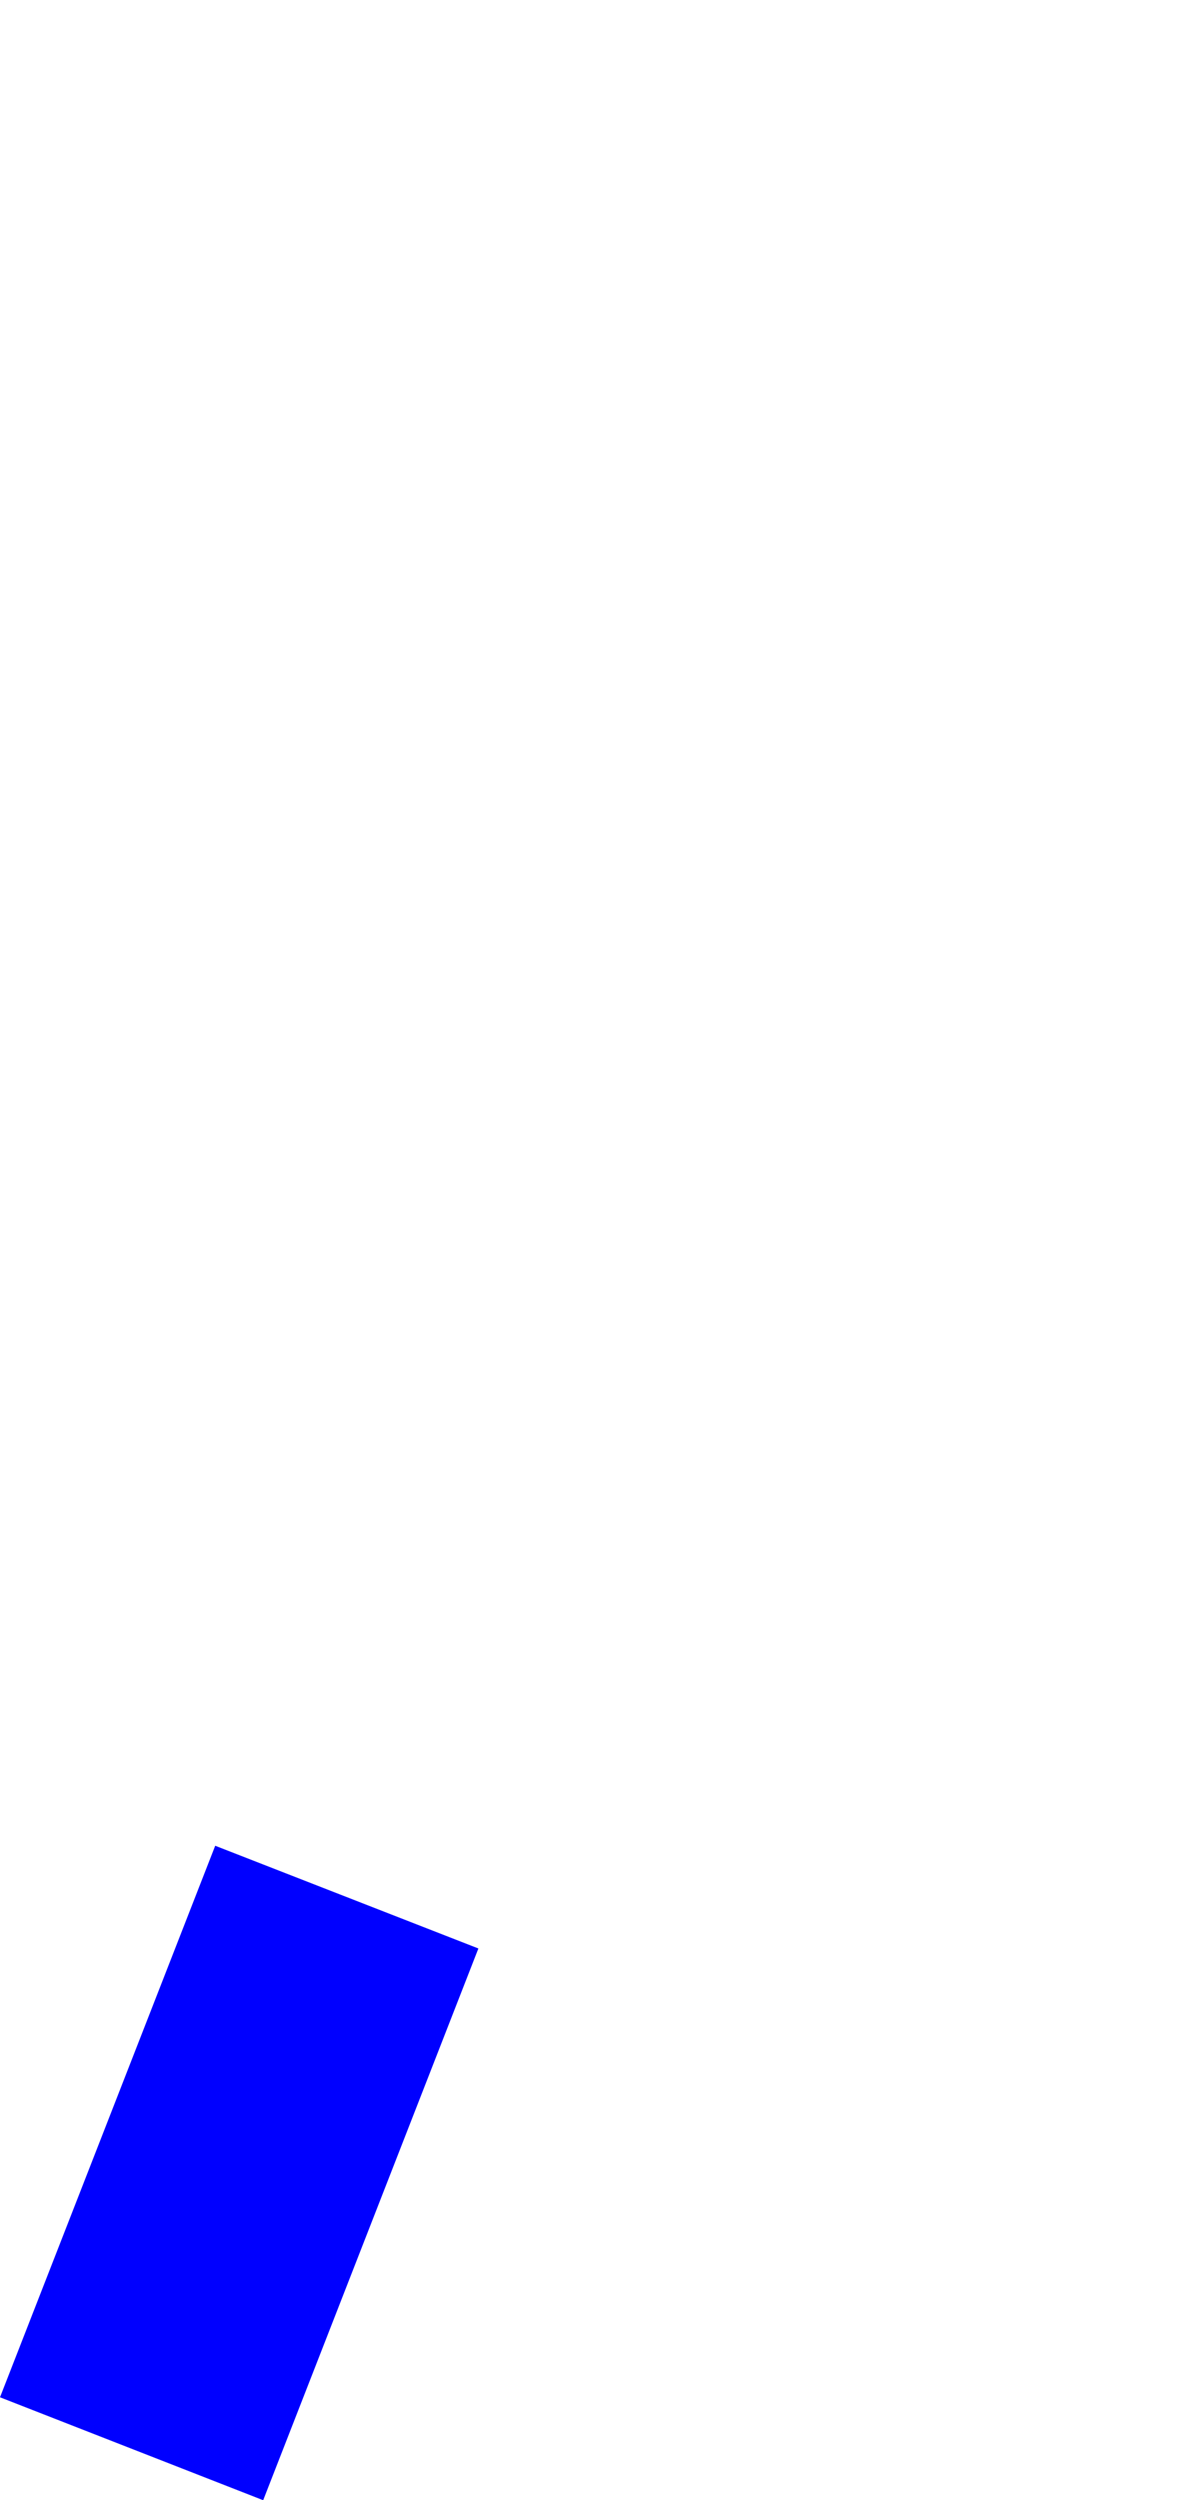 <?xml version="1.0" encoding="UTF-8" standalone="no"?>
<svg xmlns:xlink="http://www.w3.org/1999/xlink" height="593.85px" width="283.3px" xmlns="http://www.w3.org/2000/svg">
  <g transform="matrix(1.0, 0.0, 0.0, 1.0, -197.85, 28.05)">
    <path d="M197.85 541.35 L260.4 565.8 311.55 434.75 249.0 410.35 197.85 541.35" fill="#0000ff" fill-rule="evenodd" stroke="none">
      <animate attributeName="fill" dur="2s" repeatCount="indefinite" values="#0000ff;#0000ff"/>
      <animate attributeName="fill-opacity" dur="2s" repeatCount="indefinite" values="1.0;1.0"/>
      <animate attributeName="d" dur="2s" repeatCount="indefinite" values="M197.85 541.35 L260.4 565.8 311.55 434.75 249.0 410.35 197.85 541.35;M367.45 102.95 L430.0 127.4 481.15 -3.65 418.6 -28.05 367.45 102.95"/>
    </path>
    <path d="M197.85 541.35 L249.0 410.35 311.55 434.75 260.4 565.8 197.85 541.35" fill="none" stroke="#000000" stroke-linecap="round" stroke-linejoin="round" stroke-opacity="0.0" stroke-width="1.0">
      <animate attributeName="stroke" dur="2s" repeatCount="indefinite" values="#000000;#000001"/>
      <animate attributeName="stroke-width" dur="2s" repeatCount="indefinite" values="0.0;0.0"/>
      <animate attributeName="fill-opacity" dur="2s" repeatCount="indefinite" values="0.0;0.0"/>
      <animate attributeName="d" dur="2s" repeatCount="indefinite" values="M197.85 541.35 L249.0 410.35 311.55 434.75 260.4 565.8 197.85 541.35;M367.45 102.95 L418.6 -28.05 481.15 -3.65 430.0 127.4 367.45 102.95"/>
    </path>
  </g>
</svg>
